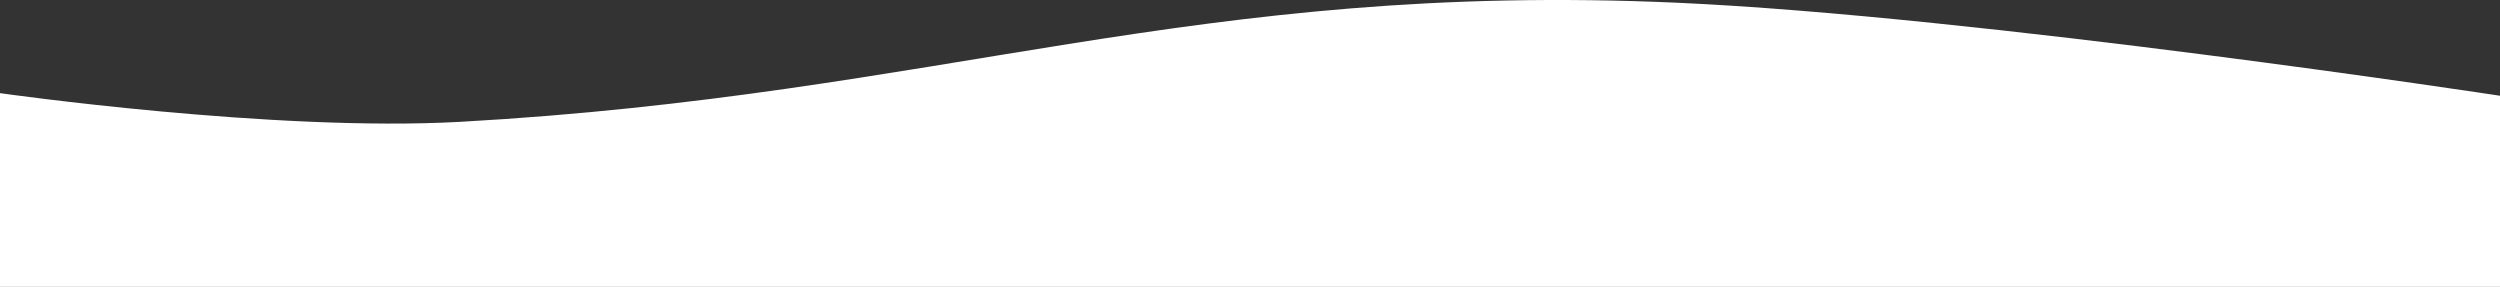 <svg width="1438" height="165" viewBox="0 0 1438 165" fill="none" xmlns="http://www.w3.org/2000/svg">
<rect x="0" y="0" width="1438" height="165" fill="#333333" stroke="none"/>
<path d="M264.75 70.076C157.668 76.057 0 53.576 0 53.576V165H1438V55.076C1438 55.076 1138.07 9.369 964.75 1.576C686.75 -10.924 542.25 54.576 264.75 70.076Z" fill="white"/>
</svg>
